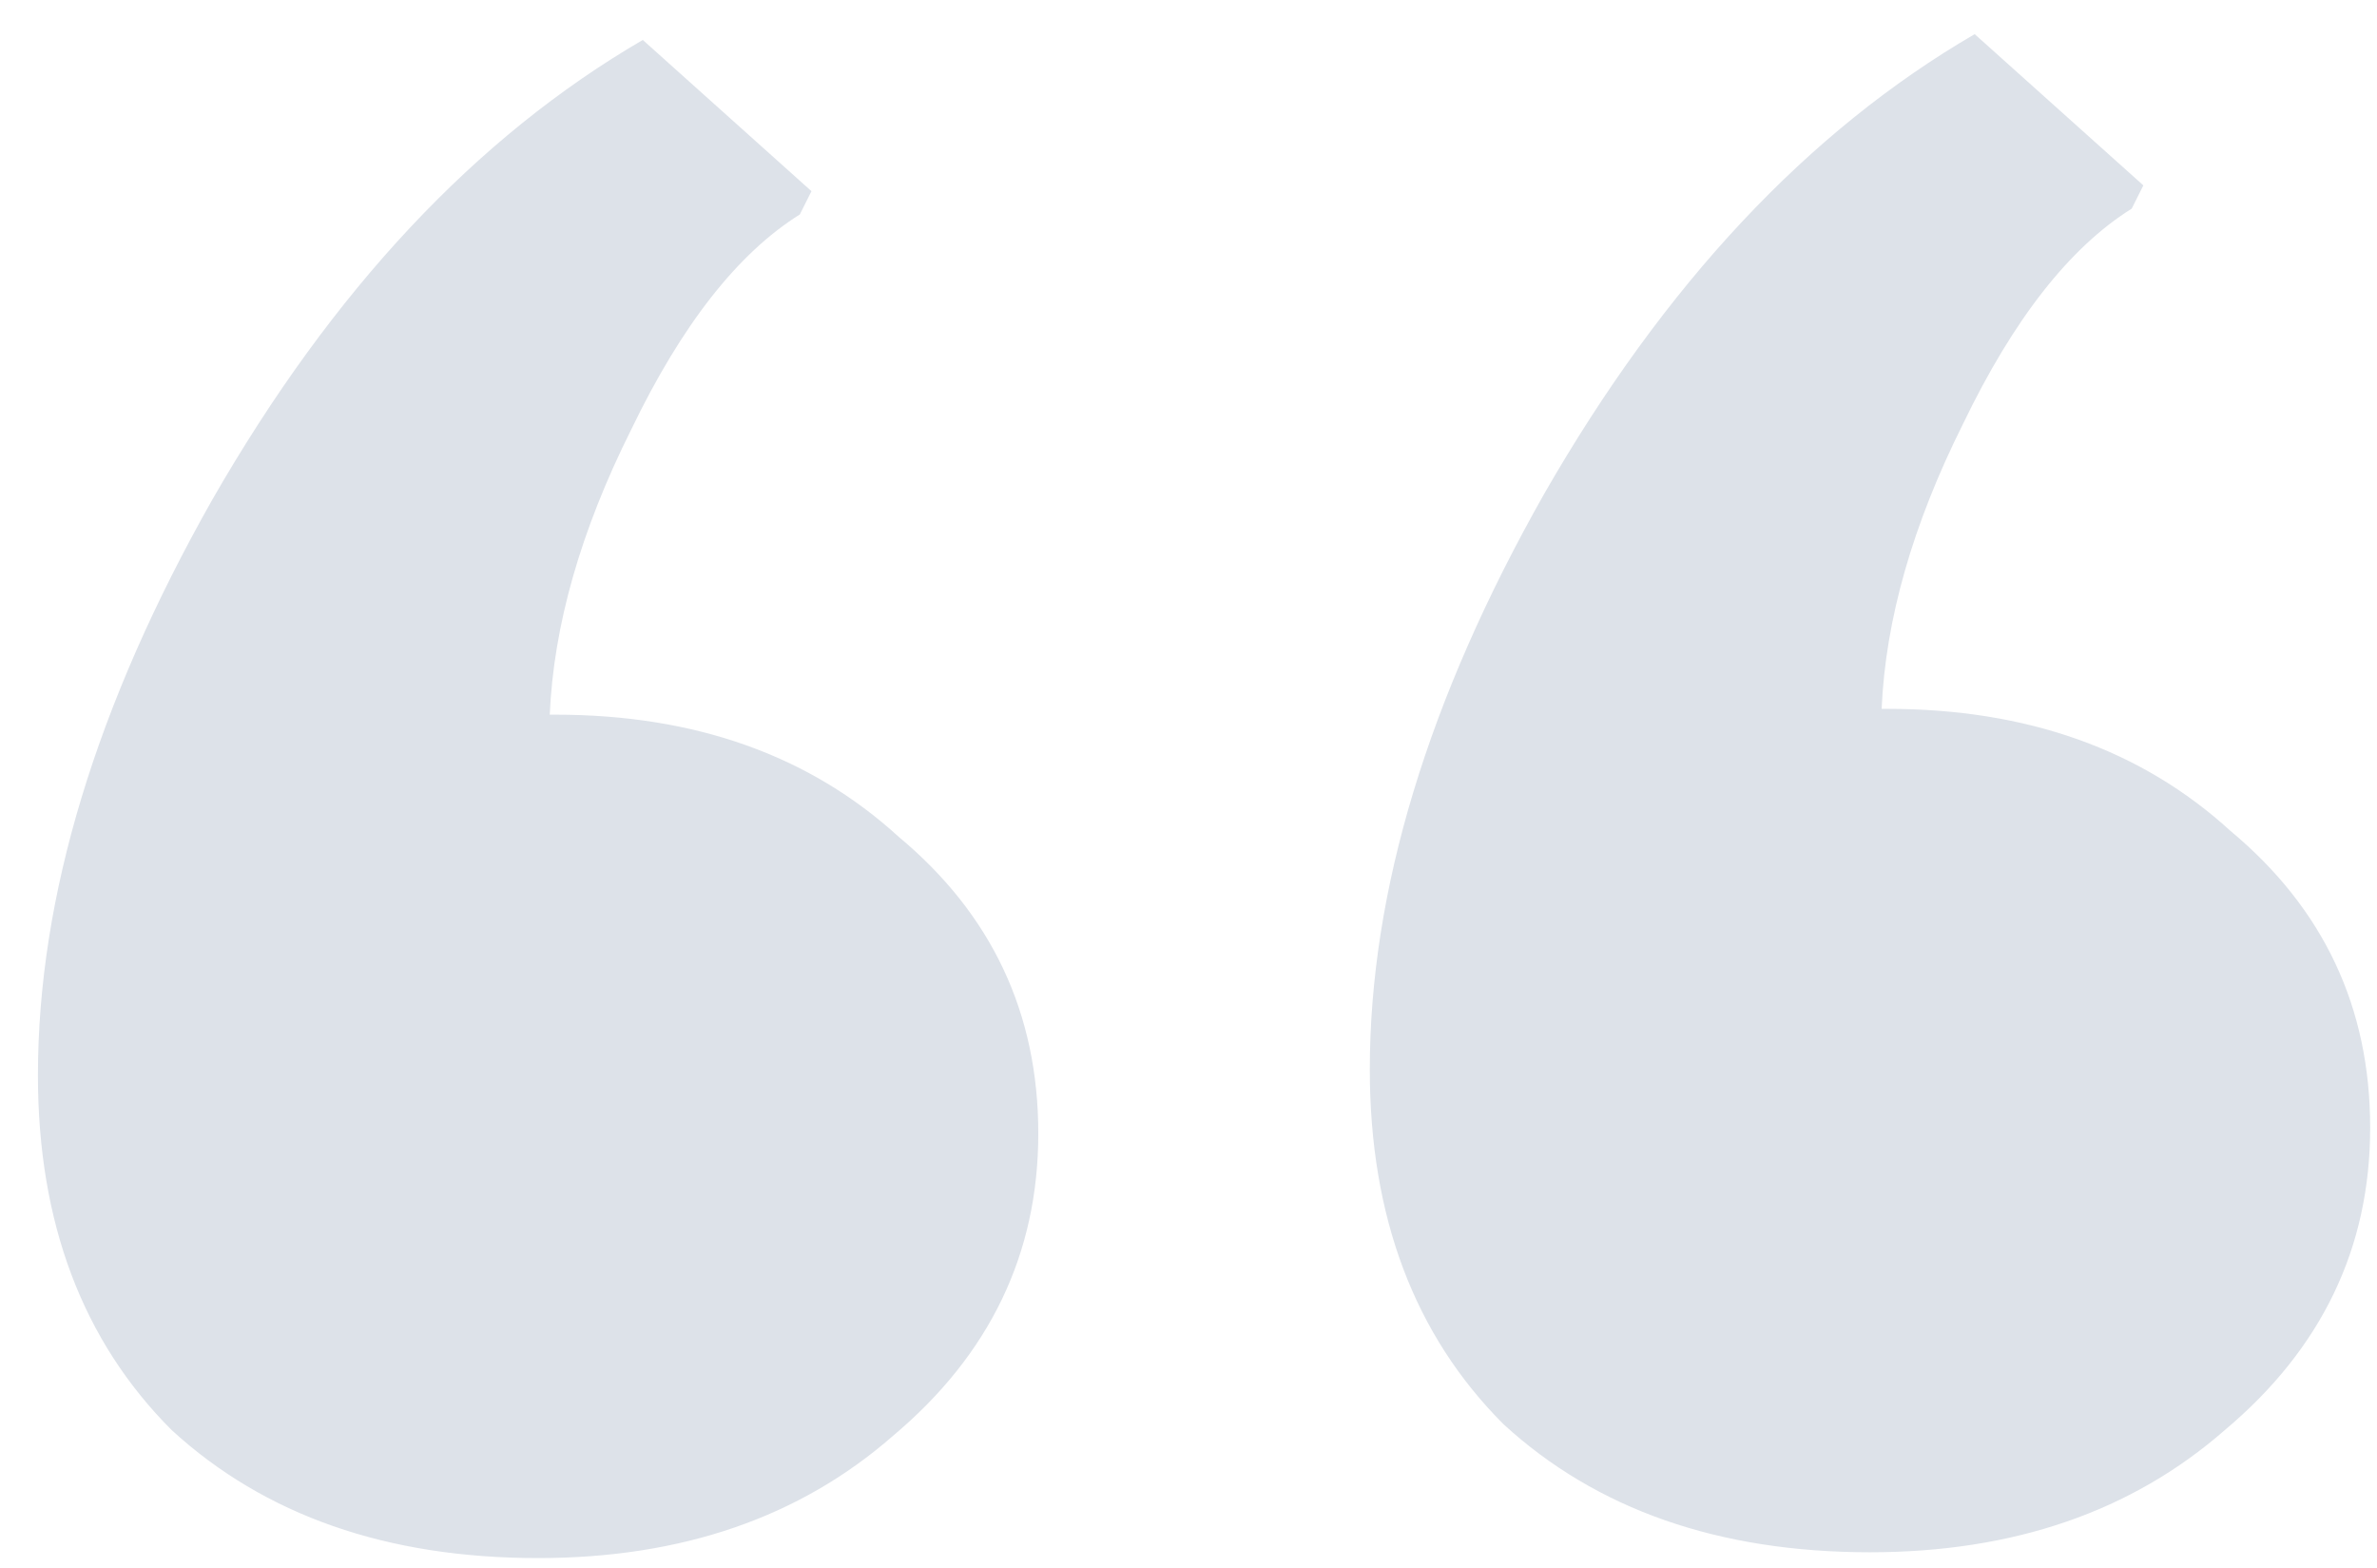 <svg width="47" height="31" fill="none" xmlns="http://www.w3.org/2000/svg"><path d="M10.985 14.13c2.76 0 5.022.805 6.785 2.415 1.84 1.533 2.76 3.488 2.76 5.865 0 2.377-.958 4.37-2.875 5.98-1.84 1.61-4.178 2.415-7.015 2.415-2.99 0-5.405-.843-7.245-2.53C1.632 26.512.75 24.173.75 21.26c0-3.527 1.15-7.322 3.45-11.385C6.577 5.735 9.413 2.707 12.71.79l3.335 2.99-.23.46c-1.227.767-2.338 2.185-3.335 4.255-.997 1.993-1.533 3.872-1.61 5.635h.115zm26.335-.115c2.76 0 5.022.805 6.785 2.415 1.84 1.533 2.76 3.488 2.76 5.865 0 2.377-.958 4.37-2.875 5.98-1.84 1.61-4.178 2.415-7.015 2.415-2.99 0-5.405-.843-7.245-2.53-1.763-1.763-2.645-4.102-2.645-7.015 0-3.527 1.15-7.322 3.45-11.385 2.377-4.14 5.213-7.168 8.51-9.085l3.335 2.99-.23.46c-1.227.767-2.338 2.185-3.335 4.255-.997 1.993-1.533 3.872-1.61 5.635h.115z" fill="#DDE2E9"/></svg>